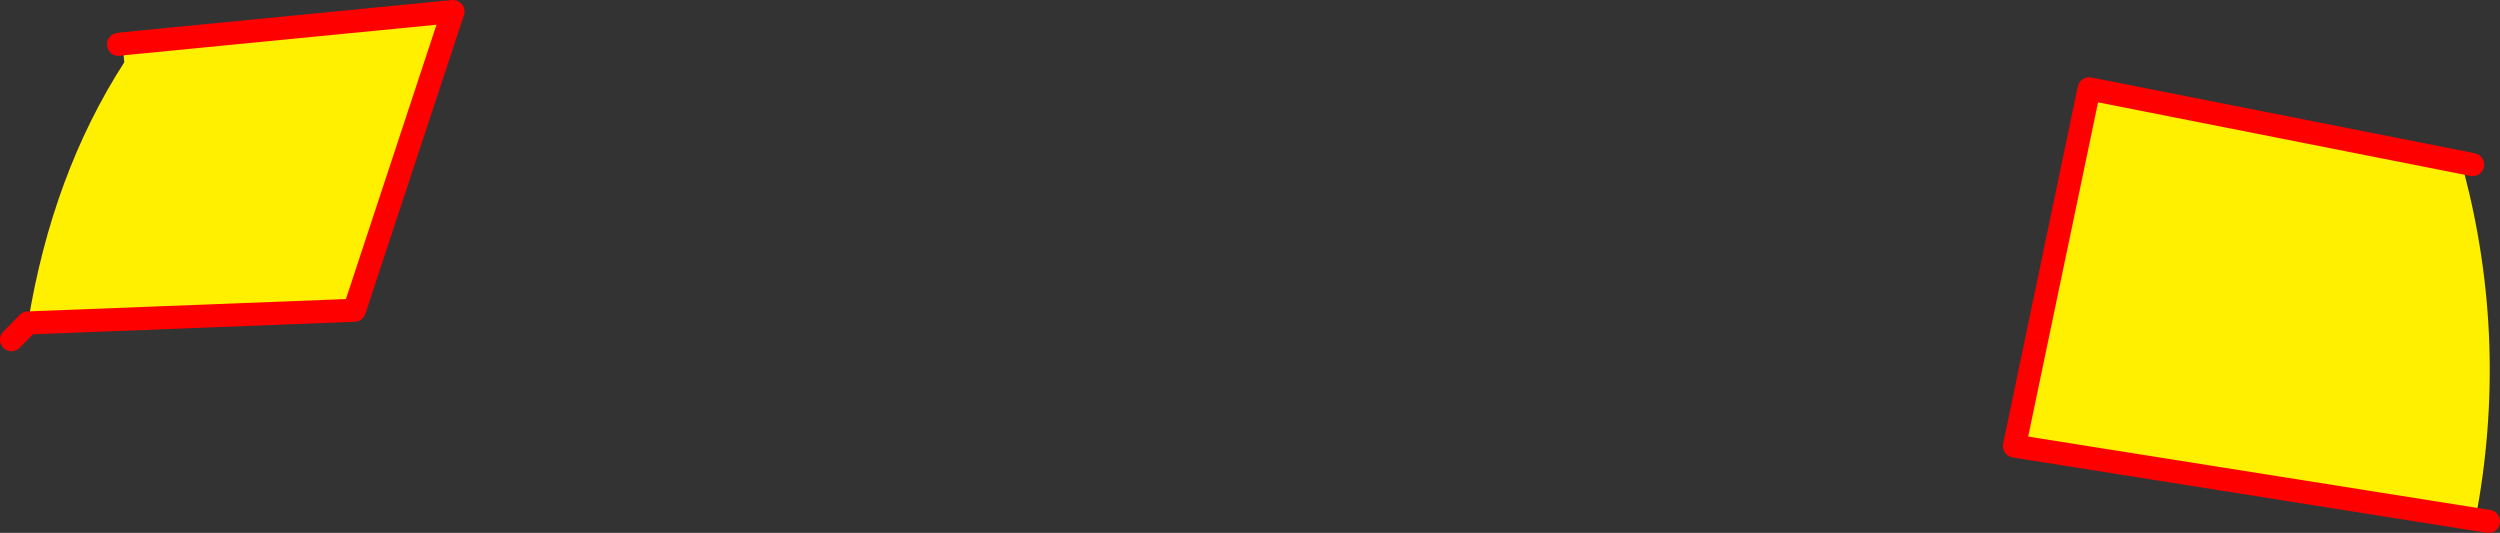 <?xml version="1.0" encoding="UTF-8" standalone="no"?>
<svg xmlns:xlink="http://www.w3.org/1999/xlink" height="92.4px" width="433.5px" xmlns="http://www.w3.org/2000/svg">
  <rect width="100%" height="100%" fill="#333333" stroke="none"/>
  <g transform="matrix(1.0, 0.0, 0.0, 1.0, -123.95, -203.0)">
    <path d="M128.8 259.0 Q133.0 233.2 145.5 213.8 L145.2 210.6 202.5 205.0 185.4 256.8 128.8 259.0" fill="#fff000" fill-rule="evenodd" stroke="none"/>
    <path d="M145.2 210.6 L144.5 210.7 M128.8 259.0 L125.95 261.9 M145.2 210.6 L202.5 205.0 185.4 256.8 128.8 259.0" fill="none" stroke="#ff0000" stroke-linecap="round" stroke-linejoin="round" stroke-width="4.0"/>
    <path d="M551.5 231.3 L551.2 232.8 Q559.0 262.55 553.2 293.05 L473.25 280.35 486.2 218.4 551.5 231.3" fill="#fff000" fill-rule="evenodd" stroke="none"/>
    <path d="M553.2 293.05 L555.45 293.4 M551.5 231.3 L552.7 231.55 M553.2 293.05 L473.25 280.35 486.2 218.4 551.5 231.3" fill="none" stroke="#ff0000" stroke-linecap="round" stroke-linejoin="round" stroke-width="4.0"/>
  </g>
</svg>
